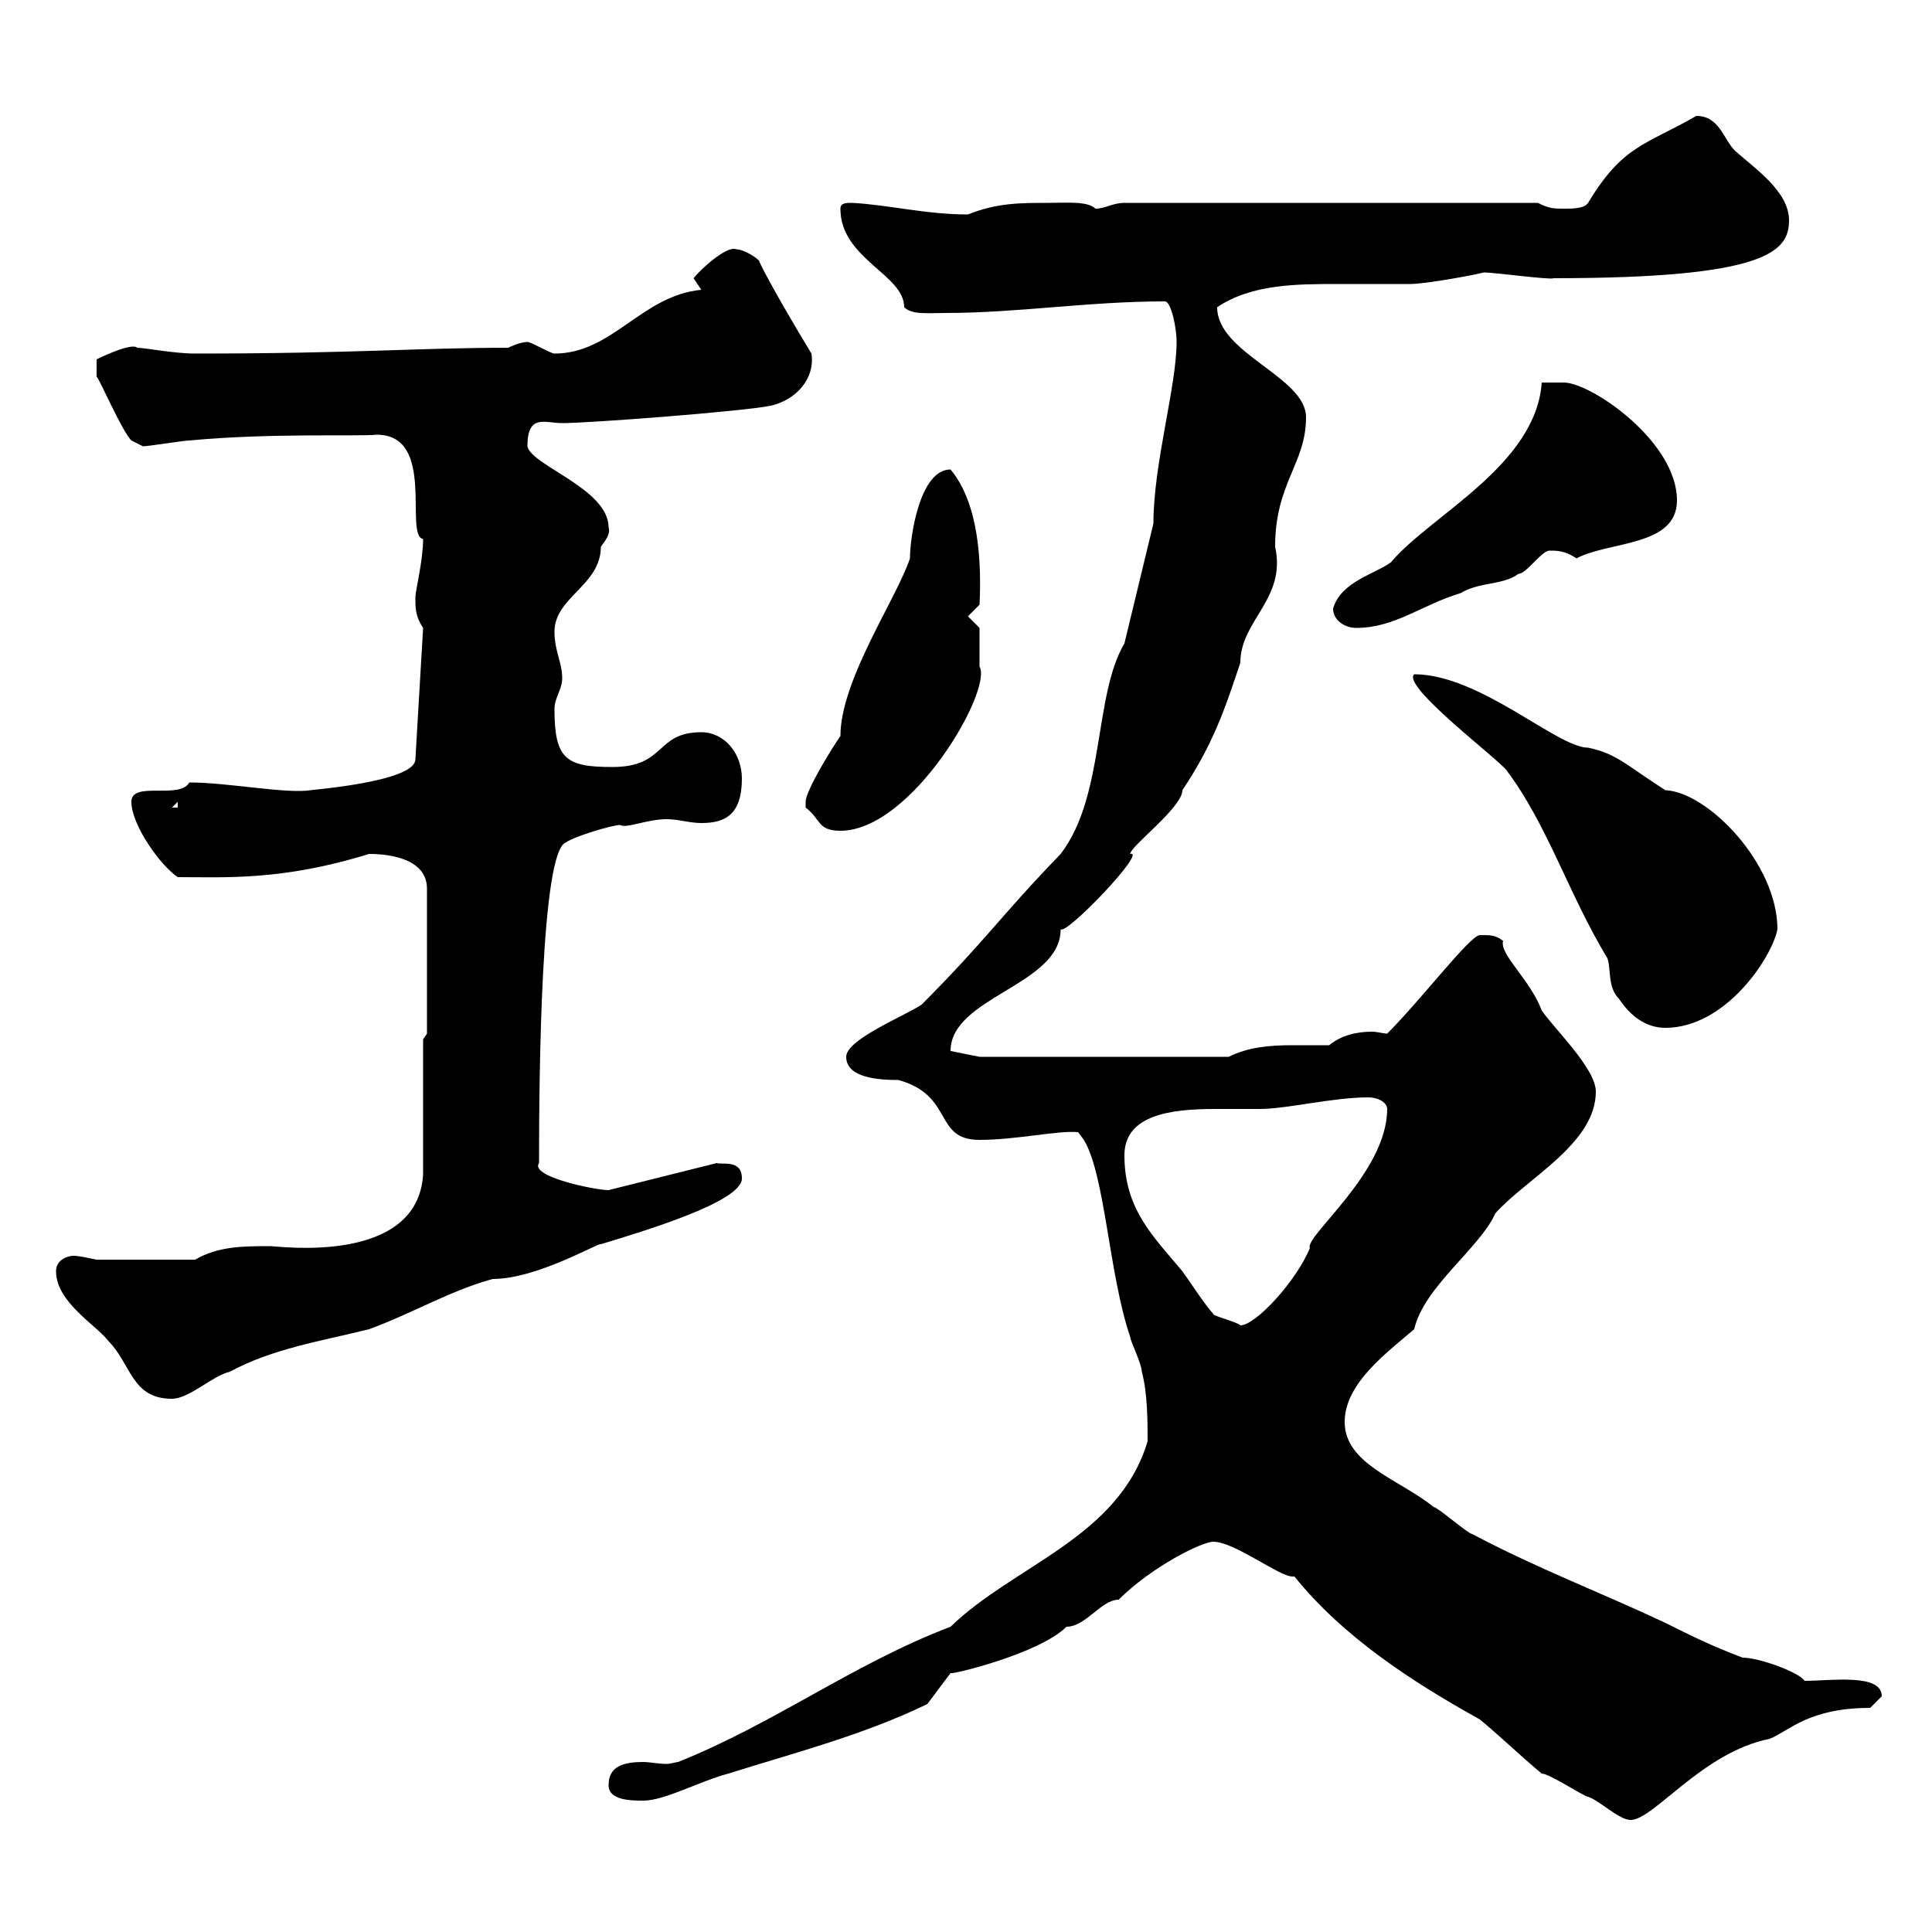 <svg xmlns="http://www.w3.org/2000/svg" xmlns:xlink="http://www.w3.org/1999/xlink" width="300" height="300"><path d="M201 244.80C208.50 254.10 219 261 229.80 267C233.40 270 235.80 272.40 239.40 275.40C240.60 275.40 246 279 246.60 279C248.40 279.60 251.40 282.60 253.20 282.60C256.80 282.60 264.30 272.10 274.80 270C277.80 268.80 280.80 265.20 290.40 265.20C290.40 265.20 292.20 263.40 292.20 263.40C292.20 259.80 284.40 261 280.20 261C279.60 259.80 273.30 257.40 270.60 257.40C265.80 255.60 262.20 253.80 258.60 252C248.40 247.20 238.80 243.60 228.60 238.20C228 238.20 223.20 234 222.60 234C217.50 229.80 208.80 227.40 208.80 220.80C208.80 214.80 215.40 210 219.60 206.40C221.10 199.80 229.80 193.80 232.20 188.40C237 183 247.80 177.60 247.80 169.50C247.80 165.90 241.20 159.60 239.40 156.90C237.60 152.10 232.80 148.20 233.40 146.10C232.20 145.20 231.60 145.20 229.80 145.20C228.30 145.20 220.80 155.10 215.40 160.50C214.80 160.50 213.90 160.20 213 160.20C210.60 160.20 208.20 160.80 206.40 162.30C204.30 162.30 202.50 162.30 200.70 162.30C197.10 162.30 193.80 162.60 190.80 164.10L152.10 164.10L147.60 163.20C147.60 154.80 164.70 153 164.70 144.30C165.60 145.20 178.20 132 175.50 132.60C175.50 131.40 183.60 125.40 183.60 122.70C188.40 115.50 190.20 110.10 192.60 102.90C192.60 96.30 199.80 93 198 84.90C198 75 202.80 72 202.80 64.80C202.80 58.50 189 54.90 189 47.70C194.40 44.10 201.30 44.10 207.90 44.10C211.50 44.10 215.10 44.10 219 44.10C221.40 44.10 229.50 42.60 230.40 42.30C231.90 42.30 240.90 43.50 241.20 43.20C274.50 43.20 277.80 39 277.80 34.20C277.80 29.70 272.40 26.10 269.40 23.40C267.60 21.60 267 18 263.40 18C255.60 22.50 252 22.50 246.60 31.50C246 32.40 244.20 32.40 243 32.40C241.20 32.40 240.60 32.40 238.80 31.50L174.60 31.50C172.80 31.50 171.60 32.40 170.10 32.40C168.90 31.20 165.60 31.50 162.90 31.50C158.40 31.50 154.80 31.50 150.30 33.30C143.70 33.30 138 31.80 132.30 31.50C131.40 31.50 130.50 31.50 130.50 32.40C130.50 40.20 140.40 42.60 140.40 47.70C141.60 48.90 144 48.60 146.70 48.60C158.10 48.60 168.90 46.80 180.90 46.80C181.80 46.80 182.70 50.70 182.70 53.10C182.70 60 179.10 72 179.10 81.30L174.60 99.90C169.80 108 171.60 123.60 164.70 132.60C155.40 142.20 153 146.10 143.10 156C140.40 157.80 131.40 161.40 131.40 164.10C131.40 167.40 136.50 167.70 139.50 167.70C148.20 170.10 144.90 177 152.10 177C157.80 177 164.40 175.50 167.40 175.80L168.30 177C171.60 182.40 172.20 198 175.50 207.60C175.50 208.20 177.30 211.80 177.30 213C178.20 216.30 178.20 220.80 178.20 223.80C173.70 238.80 157.50 243 147.60 252.60C132.60 258.30 120.30 267.60 105.30 273.60C105 273.60 104.10 273.90 103.50 273.90C102.30 273.90 100.80 273.60 99.90 273.60C96.90 273.60 94.50 274.20 94.50 277.20C94.50 279.60 98.10 279.60 99.90 279.60C103.20 279.60 108.60 276.60 113.10 275.40C123.60 272.10 134.10 269.40 144 264.60C144 264.60 147.60 259.80 147.60 259.80C147.60 260.10 161.40 256.80 165.60 252.60C168.60 252.60 171 248.40 173.70 248.40C178.80 243.30 186.60 239.40 188.40 239.40C191.70 239.40 198.60 244.80 200.70 244.80C200.70 244.80 201 244.80 201 244.80ZM8.70 197.40C8.70 202.20 15 205.80 16.80 208.20C20.40 211.80 20.40 217.20 26.70 217.20C29.40 217.20 33 213.60 35.70 213C42.30 209.40 50.10 208.20 57.30 206.40C63.90 204 69.90 200.40 76.50 198.60C83.40 198.60 93 192.90 93.30 193.20C100.20 191.10 115.20 186.60 115.20 183C115.20 180 112.20 180.90 111.30 180.60L94.50 184.80C92.40 184.80 82.20 182.70 83.70 180.60C83.70 166.80 84 132 87.90 130.80C89.10 129.90 95.10 128.10 96.30 128.10C97.20 128.70 100.50 127.20 103.50 127.20C105.30 127.20 107.10 127.80 108.90 127.80C112.50 127.80 115.20 126.60 115.20 120.90C115.20 117 112.50 113.70 108.90 113.70C101.70 113.70 103.50 119.10 95.10 119.10C87.90 119.10 86.10 117.90 86.10 110.10C86.10 108.30 87.30 107.10 87.30 105.30C87.30 102.90 86.10 101.10 86.10 98.10C86.10 92.70 93.30 90.90 93.30 84.90C94.20 83.70 94.80 82.80 94.50 81.90C94.50 75.90 82.50 72.30 81.90 69.30C81.90 64.20 84.60 65.70 87.30 65.70C91.50 65.70 115.20 63.90 119.70 63C123.60 62.10 126.60 58.80 126 54.90C120 45 117.60 40.20 117.90 40.50C117 39.60 115.20 38.70 114.30 38.70C112.80 38.10 108.60 42 107.70 43.20L108.90 45C99.60 45.90 95.10 54.90 86.10 54.90C85.50 54.90 82.50 53.10 81.90 53.10C80.70 53.10 78.90 54 78.90 54C64.80 54 55.20 54.90 30.30 54.90C27 54.90 22.50 54 21.30 54C20.40 53.10 15 55.80 15 55.80L15 58.50C15.30 58.50 18.90 66.90 20.40 68.40C20.40 68.40 22.20 69.30 22.20 69.30C23.10 69.30 28.50 68.40 29.40 68.40C42 67.20 55.80 67.80 58.50 67.50C67.80 67.50 62.70 83.10 65.70 83.70C65.70 87 64.50 91.80 64.50 92.70C64.50 94.50 64.50 95.70 65.70 97.50L64.50 117.90C64.50 121.50 47.40 122.70 48.30 122.70C44.40 123.30 35.40 121.50 29.40 121.50C27.90 124.20 20.40 121.20 20.40 124.50C20.40 128.10 24.90 134.40 27.60 136.20C34.80 136.20 43.80 136.80 57.30 132.60C60.90 132.60 66.30 133.50 66.30 138L66.30 160.50L65.70 161.40L65.70 182.40C64.80 196.50 43.20 193.50 42 193.50C37.80 193.50 33.90 193.50 30.30 195.60L15 195.60C13.50 195.30 12.30 195 11.40 195C10.50 195 8.70 195.60 8.70 197.40ZM174.60 179.40C174.60 173.10 181.80 172.20 188.70 172.20C191.40 172.20 193.80 172.20 195.60 172.20C199.80 172.20 207 170.40 212.40 170.40C214.20 170.40 215.40 171.30 215.40 172.20C215.40 182.10 202.50 192 203.40 193.80C201.30 198.90 195 205.80 192.60 205.80C192 205.20 188.10 204.30 188.40 204C187.20 202.80 184.50 198.60 183.60 197.40C179.10 192 174.60 187.80 174.60 179.40ZM219.60 104.70C217.50 106.50 233.10 118.20 234 119.70C240.30 128.10 243.60 138.90 249.60 148.80C250.20 150.60 249.60 153.30 251.40 155.10C253.20 157.80 255.60 159.60 258.60 159.60C267.90 159.60 275.10 148.80 276 144.30C276 134.10 265.20 123 258.60 122.70C252.90 119.10 251.10 117 246.60 116.10C241.80 116.10 229.80 104.70 219.60 104.70ZM125.10 124.50C125.10 124.50 125.10 125.40 125.10 125.40C127.50 127.20 126.90 129 130.50 129C141.60 129 154.20 107.10 152.10 103.50C152.10 102.90 152.10 98.40 152.10 97.50L150.30 95.70L152.10 93.90C152.40 87.60 152.10 78.30 147.60 72.90C142.80 72.90 141.30 83.40 141.30 86.70C139.20 93 130.50 105.60 130.50 114.30C129.60 115.50 125.10 122.70 125.10 124.50ZM27.60 124.50L27.60 125.40L26.70 125.40ZM207 94.50C207 96.30 208.80 97.50 210.60 97.50C216.60 97.50 220.80 93.90 226.80 92.10C229.80 90.30 233.40 90.90 235.80 89.10C237 89.10 239.40 85.50 240.60 85.50C241.80 85.50 243 85.50 244.80 86.70C249.90 84 260.40 84.90 260.40 77.70C260.40 68.70 247.50 59.70 243 59.40C242.40 59.40 240.60 59.40 239.40 59.40C238.50 72.30 222 80.10 216 87.30C213.60 89.10 208.20 90.30 207 94.50Z"/></svg>